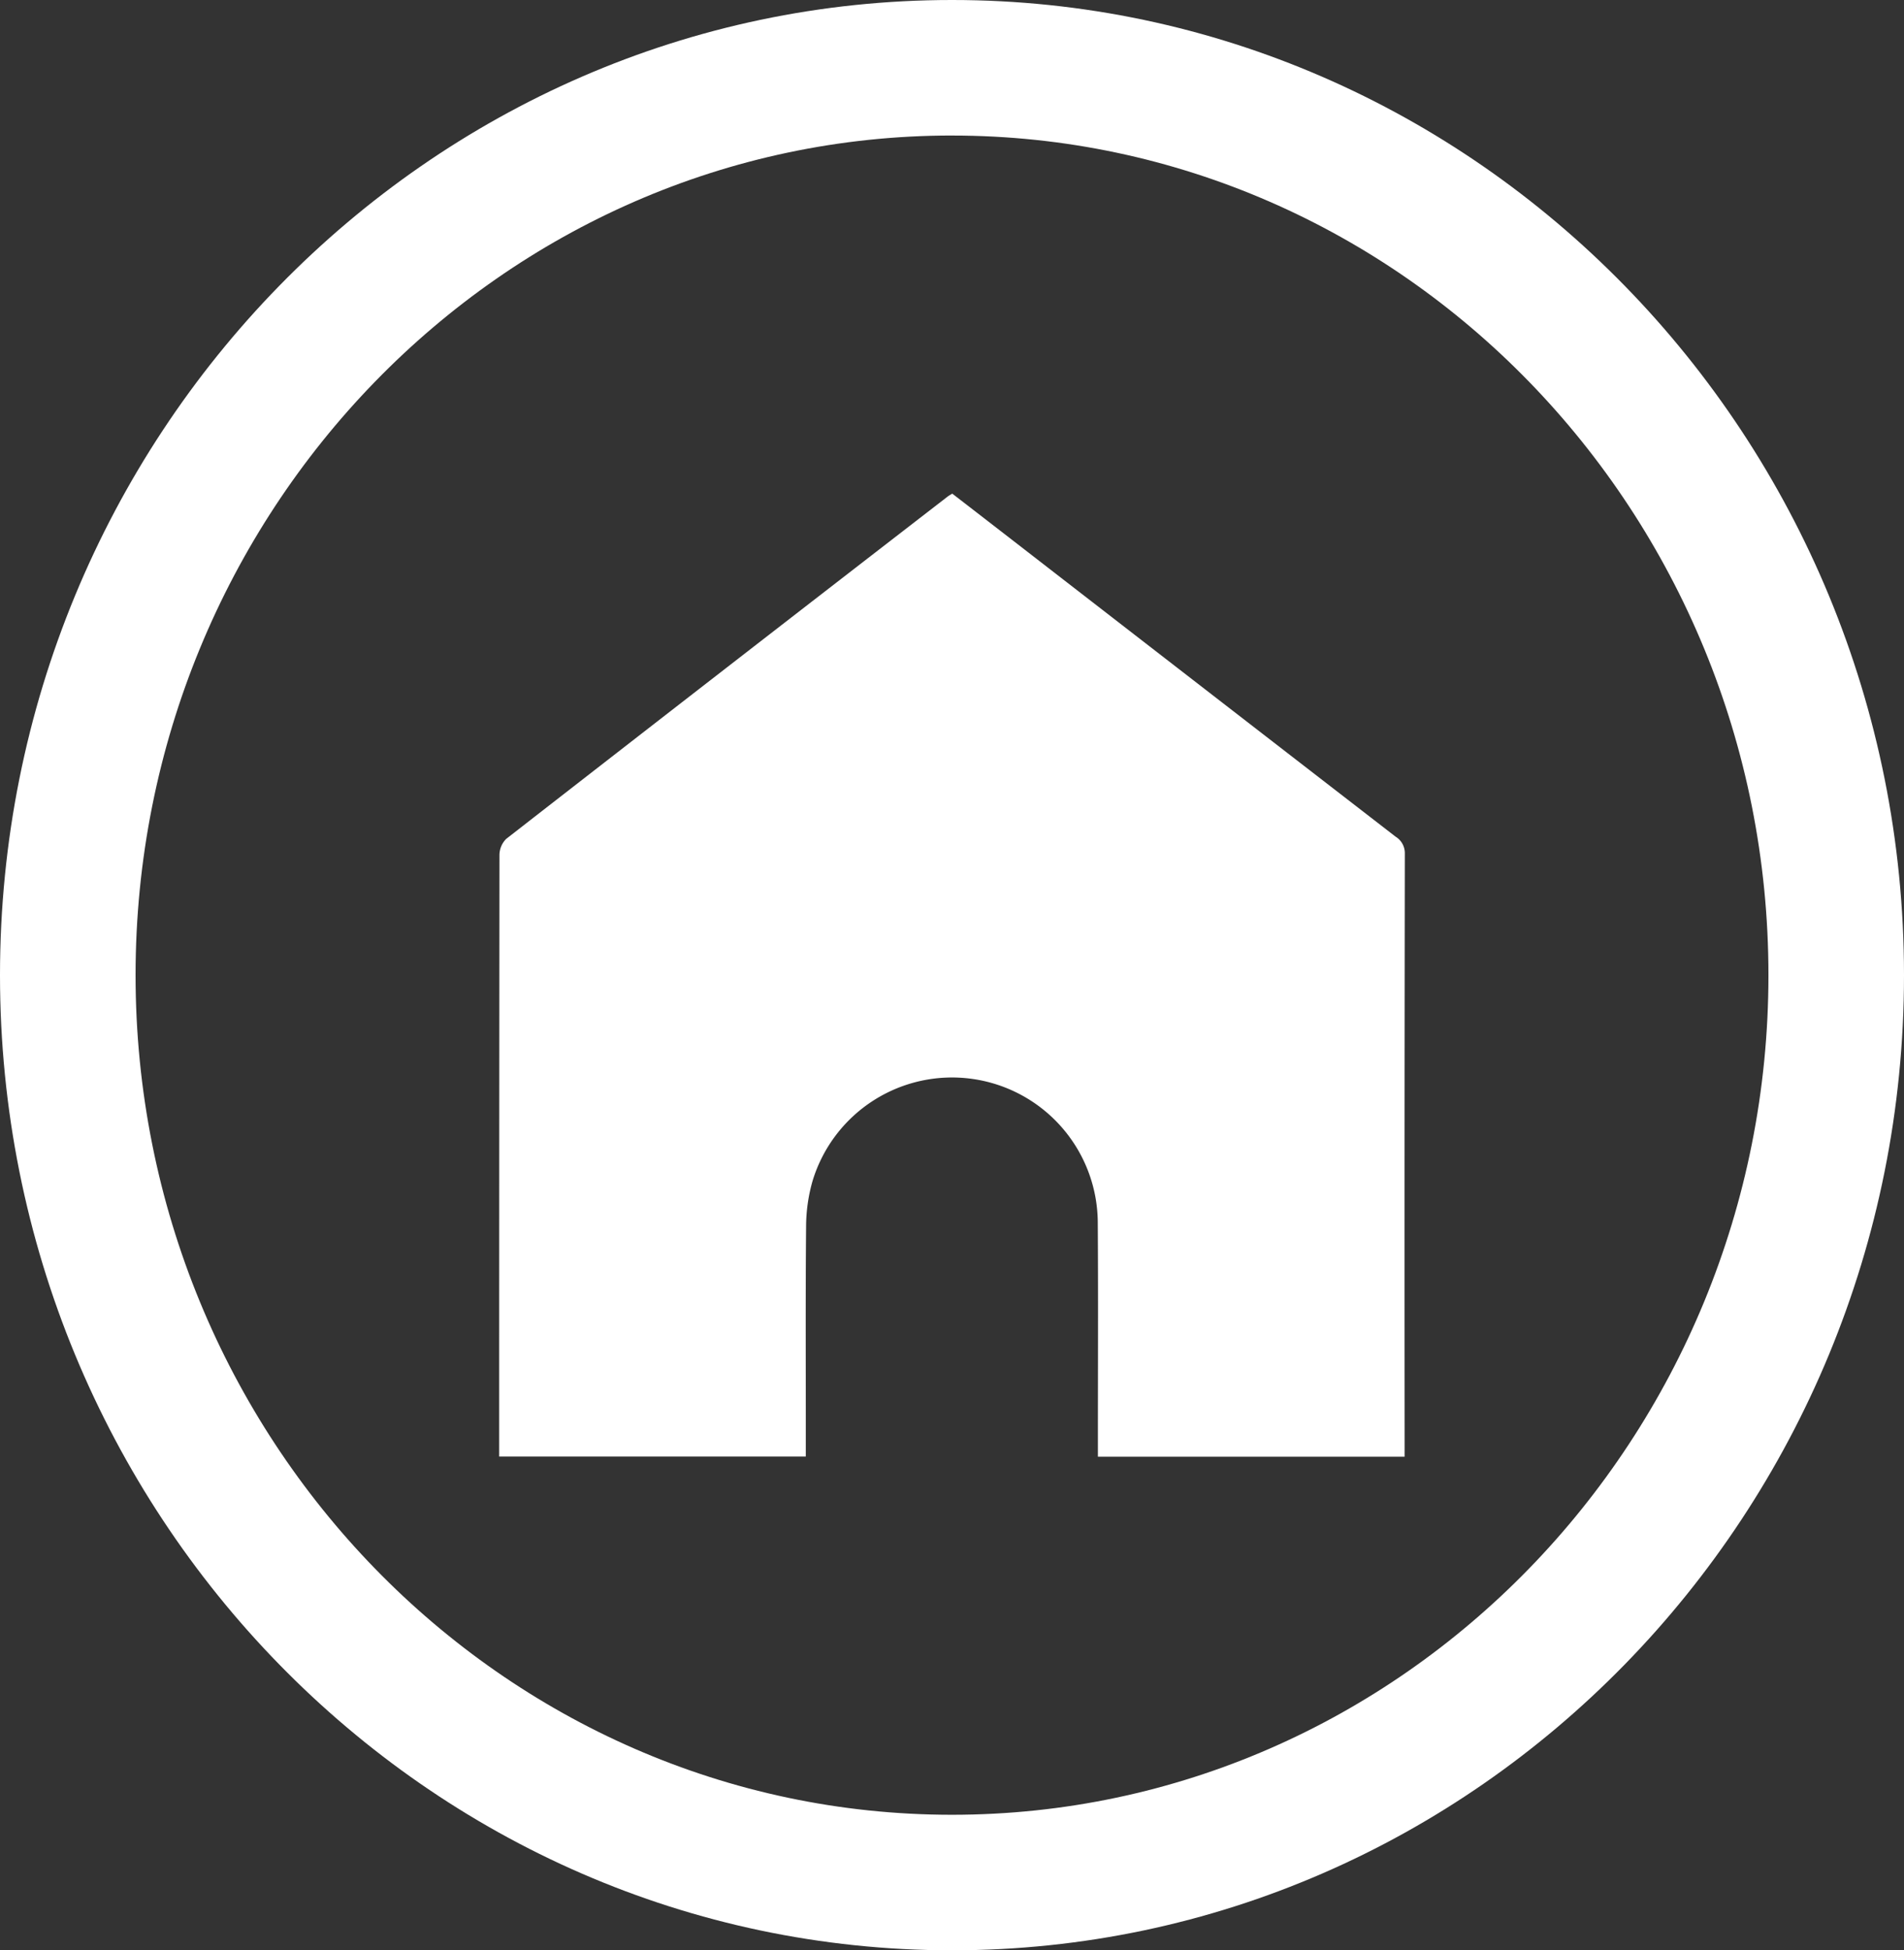 <svg id="Groupe_295" data-name="Groupe 295" xmlns="http://www.w3.org/2000/svg" width="128.691" height="131.802" viewBox="0 0 128.691 131.802">
  <rect x="0" y="0" width="128.691" height="131.802" fill="#333333" stroke="none"/>
  <g id="Groupe_285" data-name="Groupe 285">
    <path id="Tracé_58" data-name="Tracé 58" d="M82.684,86.328H61.954v-.917c0-4.992.025-9.981-.009-14.971a9.851,9.851,0,0,0-19.271-2.768,11.267,11.267,0,0,0-.443,3.072c-.044,4.877-.016,9.758-.02,14.64v.934H21.486v-.834q0-19.906.019-39.81a1.554,1.554,0,0,1,.459-1.1Q36.852,32.987,51.788,21.45c.083-.066.179-.116.322-.206q3.246,2.506,6.489,5.02,11.733,9.087,23.478,18.164a1.305,1.305,0,0,1,.622,1.137q-.031,20.069-.014,40.139Z" transform="translate(12.253 12.115)" fill="#fff"/>
    <path id="Tracé_59" data-name="Tracé 59" d="M64.346,131.8C28.867,131.8,0,102.239,0,65.9S28.867,0,64.346,0s64.345,29.563,64.345,65.9-28.865,65.9-64.345,65.9m0-122.642C33.919,9.16,9.163,34.614,9.163,65.9s24.756,56.741,55.184,56.741S119.529,97.188,119.529,65.9,94.774,9.16,64.346,9.16" fill="#fff"/>
    <rect id="Rectangle_45" data-name="Rectangle 45" width="128.691" height="131.802" fill="none"/>
  </g>
</svg>
